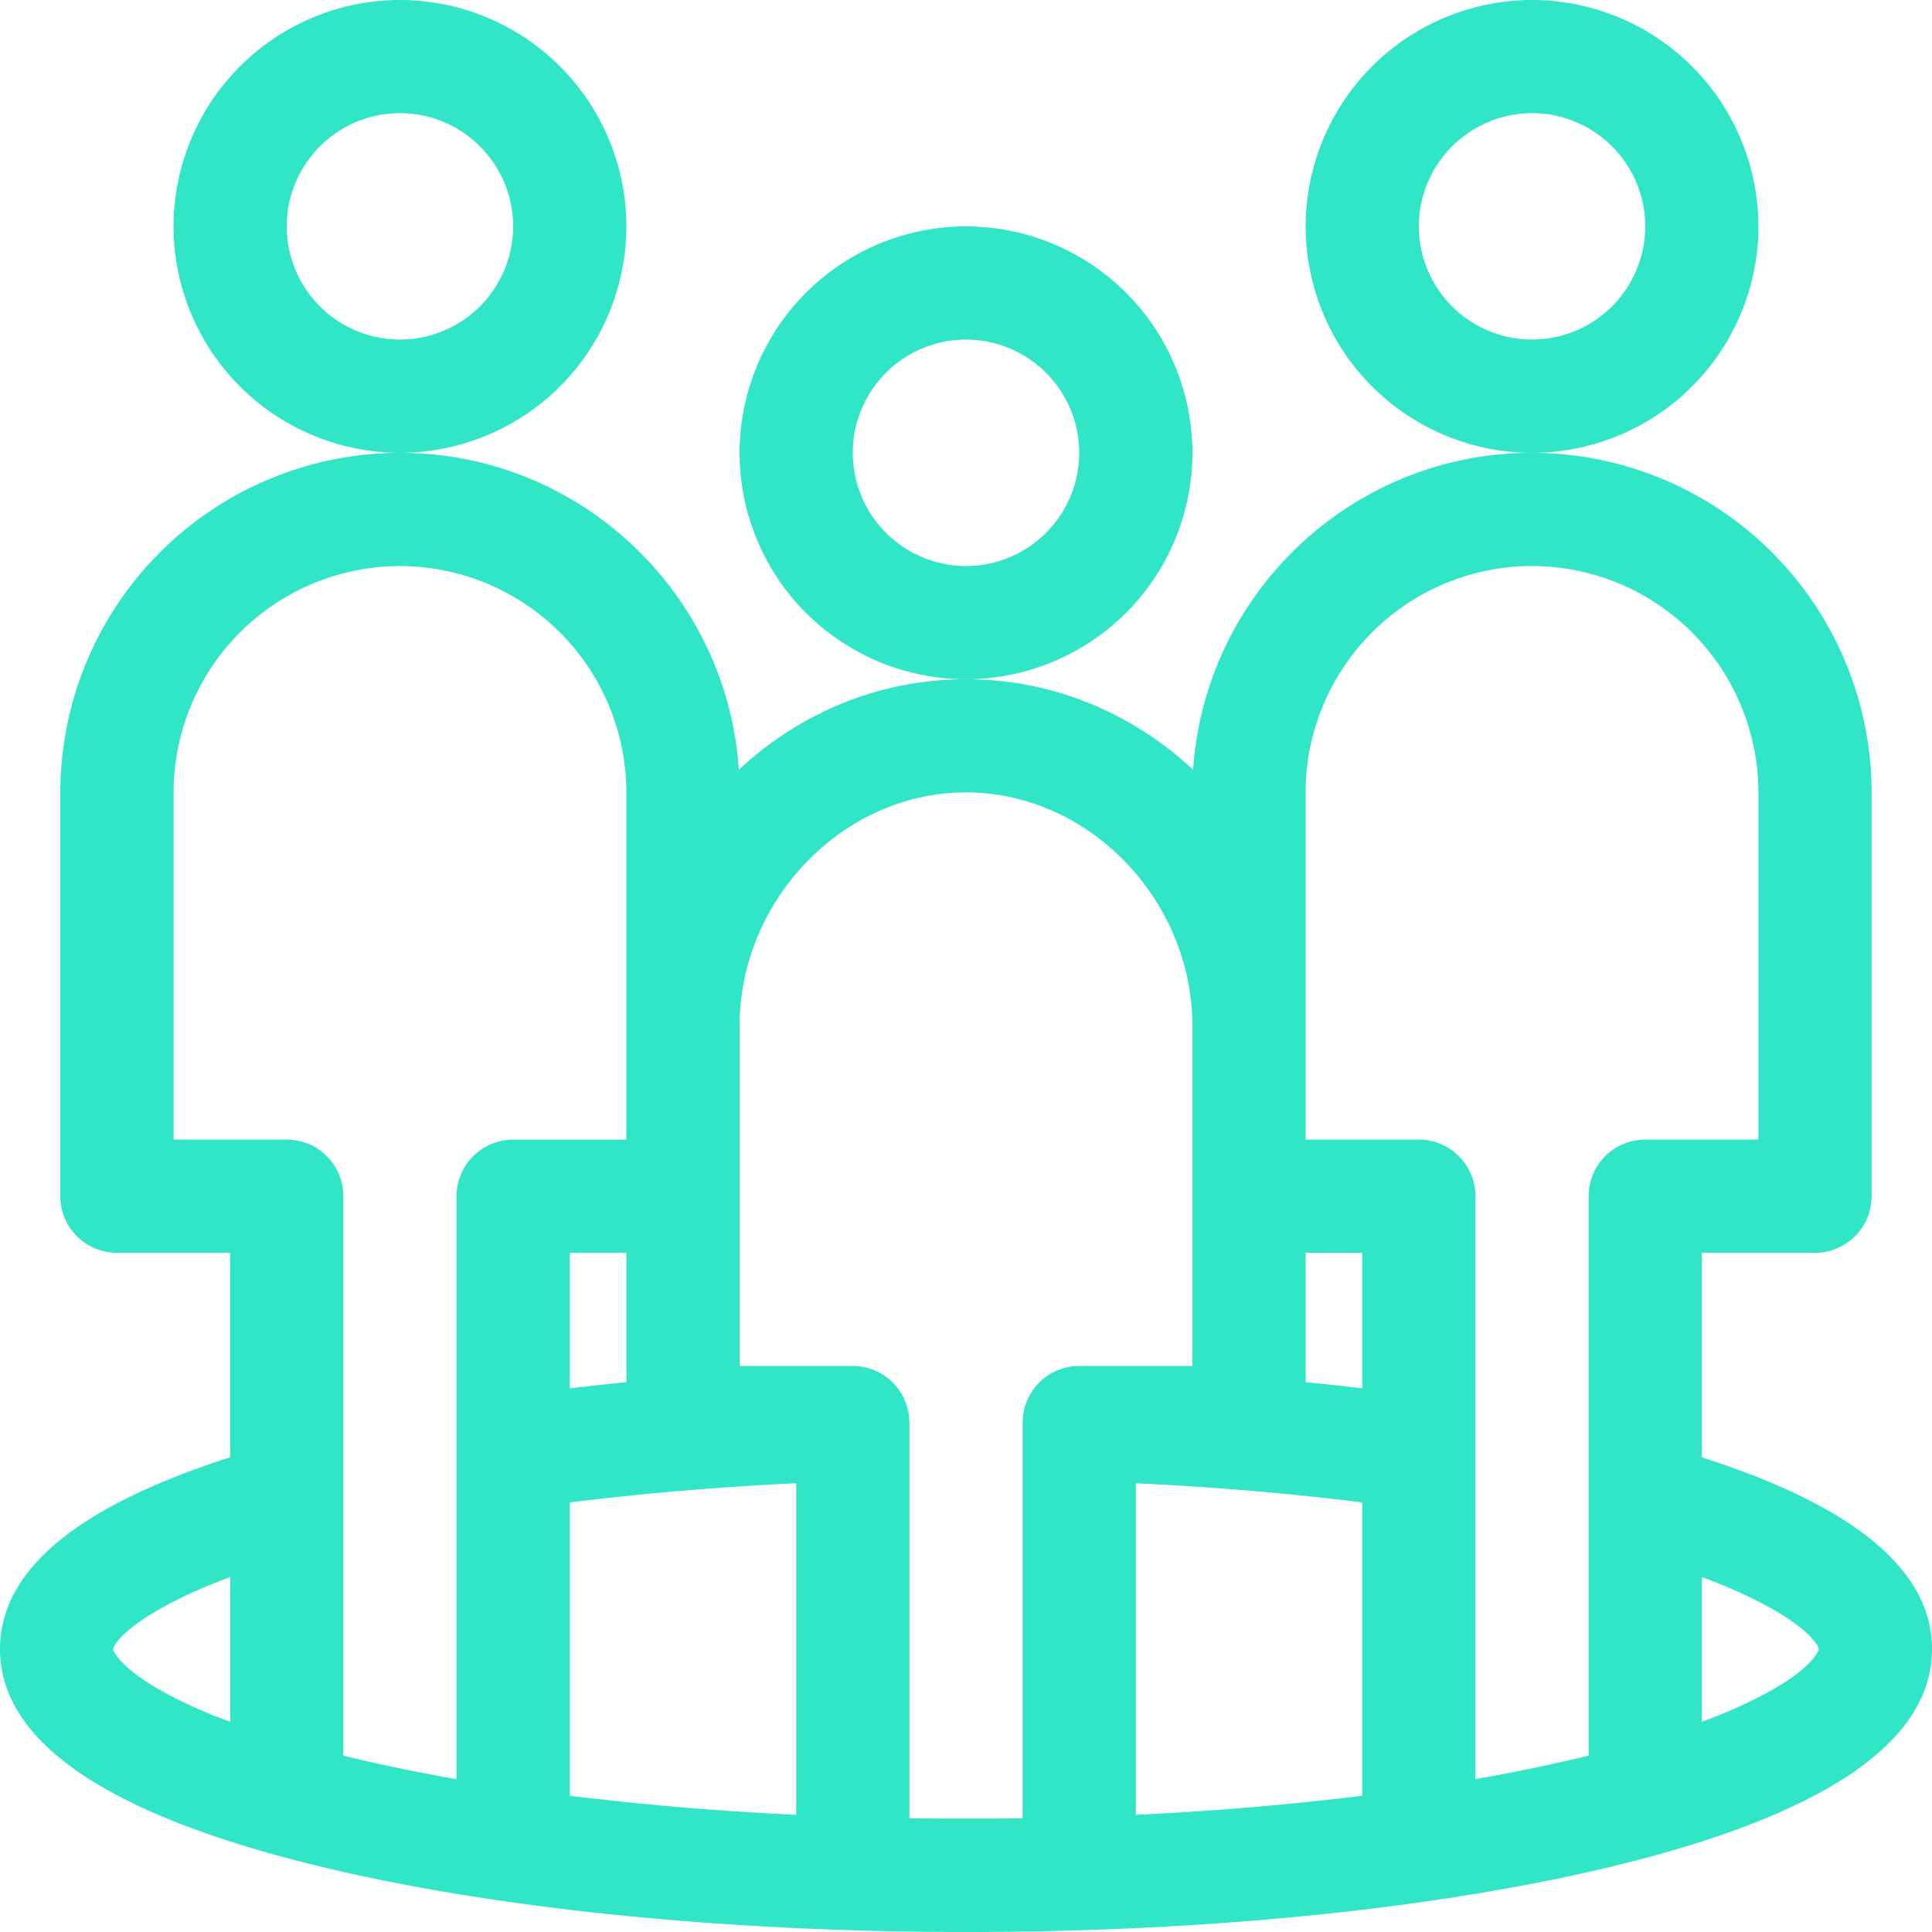 <?xml version="1.0" encoding="UTF-8"?> <svg xmlns="http://www.w3.org/2000/svg" width="40" height="40" fill="none" viewBox="0 0 40 40"><g clip-path="url(#a)"><path fill="#31E6C7" d="M24.688 9.375A4.693 4.693 0 0 0 20 4.687a4.693 4.693 0 0 0-4.688 4.688A4.693 4.693 0 0 0 20 14.063a4.693 4.693 0 0 0 4.688-4.688ZM20 11.719a2.346 2.346 0 0 1-2.344-2.344A2.346 2.346 0 0 1 20 7.031a2.346 2.346 0 0 1 2.344 2.344A2.346 2.346 0 0 1 20 11.719Zm16.406-7.031A4.693 4.693 0 0 0 31.72 0a4.693 4.693 0 0 0-4.688 4.688 4.693 4.693 0 0 0 4.688 4.687 4.693 4.693 0 0 0 4.687-4.688ZM31.72 7.03a2.346 2.346 0 0 1-2.344-2.343 2.346 2.346 0 0 1 2.344-2.344 2.346 2.346 0 0 1 2.343 2.344A2.346 2.346 0 0 1 31.72 7.03Z"></path><path fill="#31E6C7" d="M6.42 38.593C10.071 39.5 14.894 40 20 40s9.929-.5 13.58-1.407c4.26-1.06 6.42-2.557 6.42-4.452 0-2.13-2.747-3.318-4.766-3.97v-4.233h2.344c.647 0 1.172-.525 1.172-1.172v-8.36a7.04 7.04 0 0 0-7.031-7.031c-3.72 0-6.773 2.903-7.016 6.562-1.3-1.211-2.956-1.874-4.703-1.874-1.747 0-3.403.662-4.703 1.874C15.054 12.278 12 9.375 8.28 9.375a7.04 7.04 0 0 0-7.031 7.031v8.36c0 .647.525 1.172 1.172 1.172h2.344v4.233C2.748 30.823 0 32.01 0 34.14c0 1.895 2.16 3.393 6.42 4.452Zm6.549-9.977c-.396.04-.786.082-1.172.128v-2.806h1.172v2.678Zm-1.172 2.49a62.156 62.156 0 0 1 4.687-.397v6.864a62.658 62.658 0 0 1-4.687-.393v-6.075Zm15.234-5.169h1.172v2.807a57.596 57.596 0 0 0-1.172-.128v-2.678Zm-3.515 4.772c1.632.078 3.201.211 4.687.396v6.075a62.653 62.653 0 0 1-4.687.394v-6.865Zm14.14 3.432c0 .056-.161.376-.906.813a9.732 9.732 0 0 1-1.516.693V32.65c1.902.71 2.401 1.336 2.422 1.49ZM27.031 16.406a4.693 4.693 0 0 1 4.688-4.687 4.693 4.693 0 0 1 4.687 4.687v7.188h-2.343c-.648 0-1.172.524-1.172 1.172v11.582a36.19 36.19 0 0 1-2.344.486V24.766c0-.648-.525-1.172-1.172-1.172h-2.344v-7.188Zm-7.031 0c2.54 0 4.688 2.219 4.688 4.844v7.031h-2.344c-.641 0-1.16.515-1.171 1.153l-.002.019v8.194c-.388.006-1.954.006-2.343 0v-8.195l-.001-.018a1.171 1.171 0 0 0-1.17-1.153h-2.345V21.25c0-2.625 2.147-4.844 4.688-4.844ZM3.594 23.594v-7.188A4.693 4.693 0 0 1 8.28 11.72a4.693 4.693 0 0 1 4.688 4.687v7.188h-2.344c-.647 0-1.172.524-1.172 1.172v12.068a36.196 36.196 0 0 1-2.344-.486V24.766a1.17 1.17 0 0 0-1.171-1.172H3.594Zm1.172 9.057v2.996a9.695 9.695 0 0 1-1.516-.693c-.745-.437-.906-.758-.907-.81.022-.157.52-.782 2.423-1.493Zm8.203-27.963A4.693 4.693 0 0 0 8.28 0a4.693 4.693 0 0 0-4.687 4.688A4.693 4.693 0 0 0 8.28 9.375a4.693 4.693 0 0 0 4.688-4.688ZM8.28 7.03a2.346 2.346 0 0 1-2.344-2.343A2.346 2.346 0 0 1 8.28 2.343a2.346 2.346 0 0 1 2.344 2.344A2.346 2.346 0 0 1 8.281 7.03Z"></path></g><defs><clipPath id="a"><path fill="#fff" d="M0 0h40v40H0z"></path></clipPath></defs></svg> 